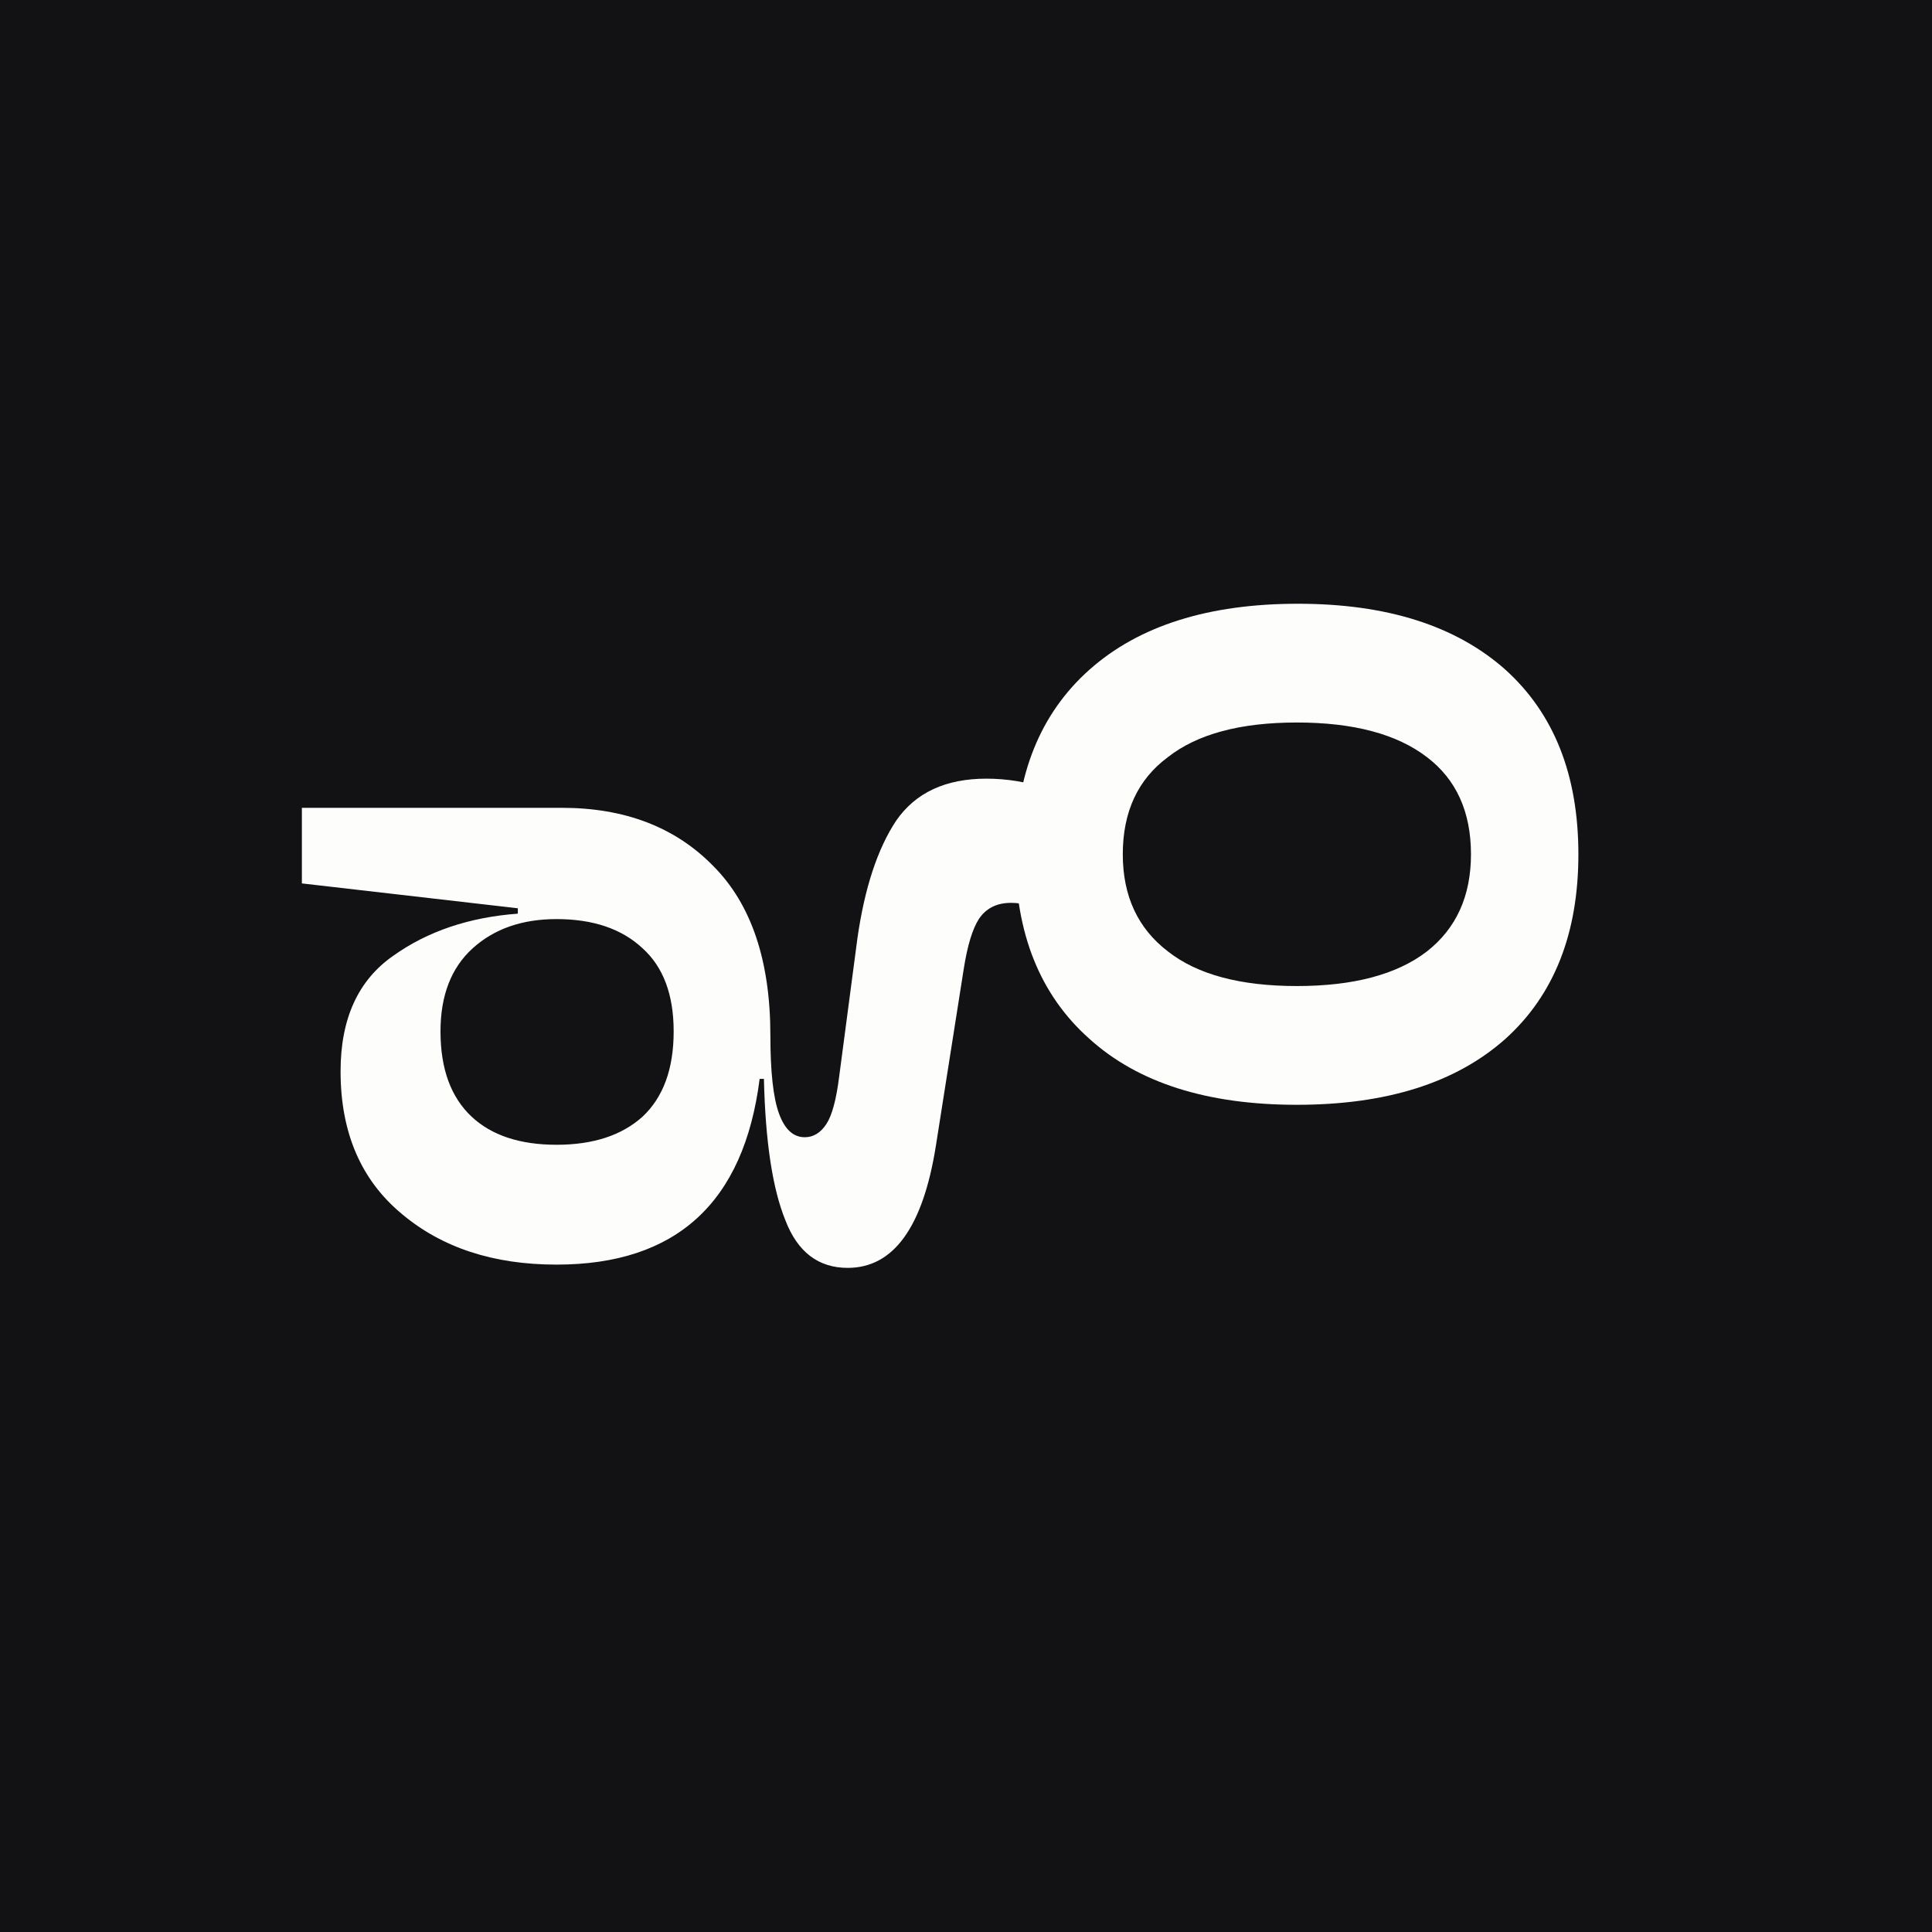 <?xml version="1.0" encoding="UTF-8"?> <svg xmlns="http://www.w3.org/2000/svg" width="32" height="32" viewBox="0 0 32 32" fill="none"><rect width="32" height="32" fill="#121214"></rect><path d="M12.76 17.154C12.76 17.751 12.807 18.18 12.902 18.442C12.997 18.705 13.139 18.836 13.329 18.836C13.472 18.836 13.59 18.764 13.685 18.621C13.78 18.478 13.851 18.216 13.899 17.834L14.201 15.545C14.32 14.71 14.534 14.06 14.842 13.595C15.162 13.13 15.661 12.897 16.337 12.897C17.013 12.897 17.654 13.112 18.259 13.541V15.706C17.666 15.205 17.162 14.954 16.746 14.954C16.509 14.954 16.331 15.044 16.212 15.223C16.106 15.39 16.023 15.664 15.963 16.046L15.501 18.979C15.287 20.326 14.8 21 14.041 21C13.555 21 13.211 20.738 13.009 20.213C12.795 19.688 12.677 18.907 12.653 17.87H12.582C12.321 19.921 11.2 20.946 9.218 20.946C8.174 20.946 7.32 20.666 6.655 20.106C5.979 19.545 5.641 18.758 5.641 17.745C5.641 16.874 5.931 16.236 6.513 15.831C7.082 15.425 7.77 15.193 8.577 15.133V15.044L5 14.632L5 13.38L9.307 13.38C10.351 13.38 11.188 13.702 11.816 14.346C12.445 14.978 12.76 15.914 12.76 17.154ZM9.218 18.961C9.823 18.961 10.298 18.806 10.642 18.496C10.986 18.174 11.158 17.703 11.158 17.083C11.158 16.475 10.986 16.016 10.642 15.706C10.298 15.384 9.823 15.223 9.218 15.223C8.648 15.223 8.186 15.384 7.83 15.706C7.474 16.028 7.296 16.487 7.296 17.083C7.296 17.703 7.468 18.174 7.812 18.496C8.144 18.806 8.613 18.961 9.218 18.961Z" fill="#FDFDFB"></path><path d="M26.143 14.15C26.143 15.461 25.74 16.481 24.933 17.208C24.114 17.936 22.964 18.299 21.48 18.299C19.997 18.299 18.852 17.936 18.046 17.208C17.227 16.481 16.817 15.461 16.817 14.15C16.817 12.838 17.227 11.819 18.046 11.091C18.864 10.364 20.015 10 21.498 10C22.97 10 24.114 10.364 24.933 11.091C25.74 11.819 26.143 12.838 26.143 14.15ZM21.48 16.332C22.418 16.332 23.136 16.141 23.634 15.759C24.12 15.378 24.364 14.841 24.364 14.15C24.364 13.446 24.12 12.909 23.634 12.54C23.136 12.158 22.418 11.967 21.48 11.967C20.543 11.967 19.831 12.158 19.345 12.54C18.846 12.909 18.597 13.446 18.597 14.15C18.597 14.841 18.846 15.378 19.345 15.759C19.831 16.141 20.543 16.332 21.48 16.332Z" fill="#FDFDFB"></path></svg> 